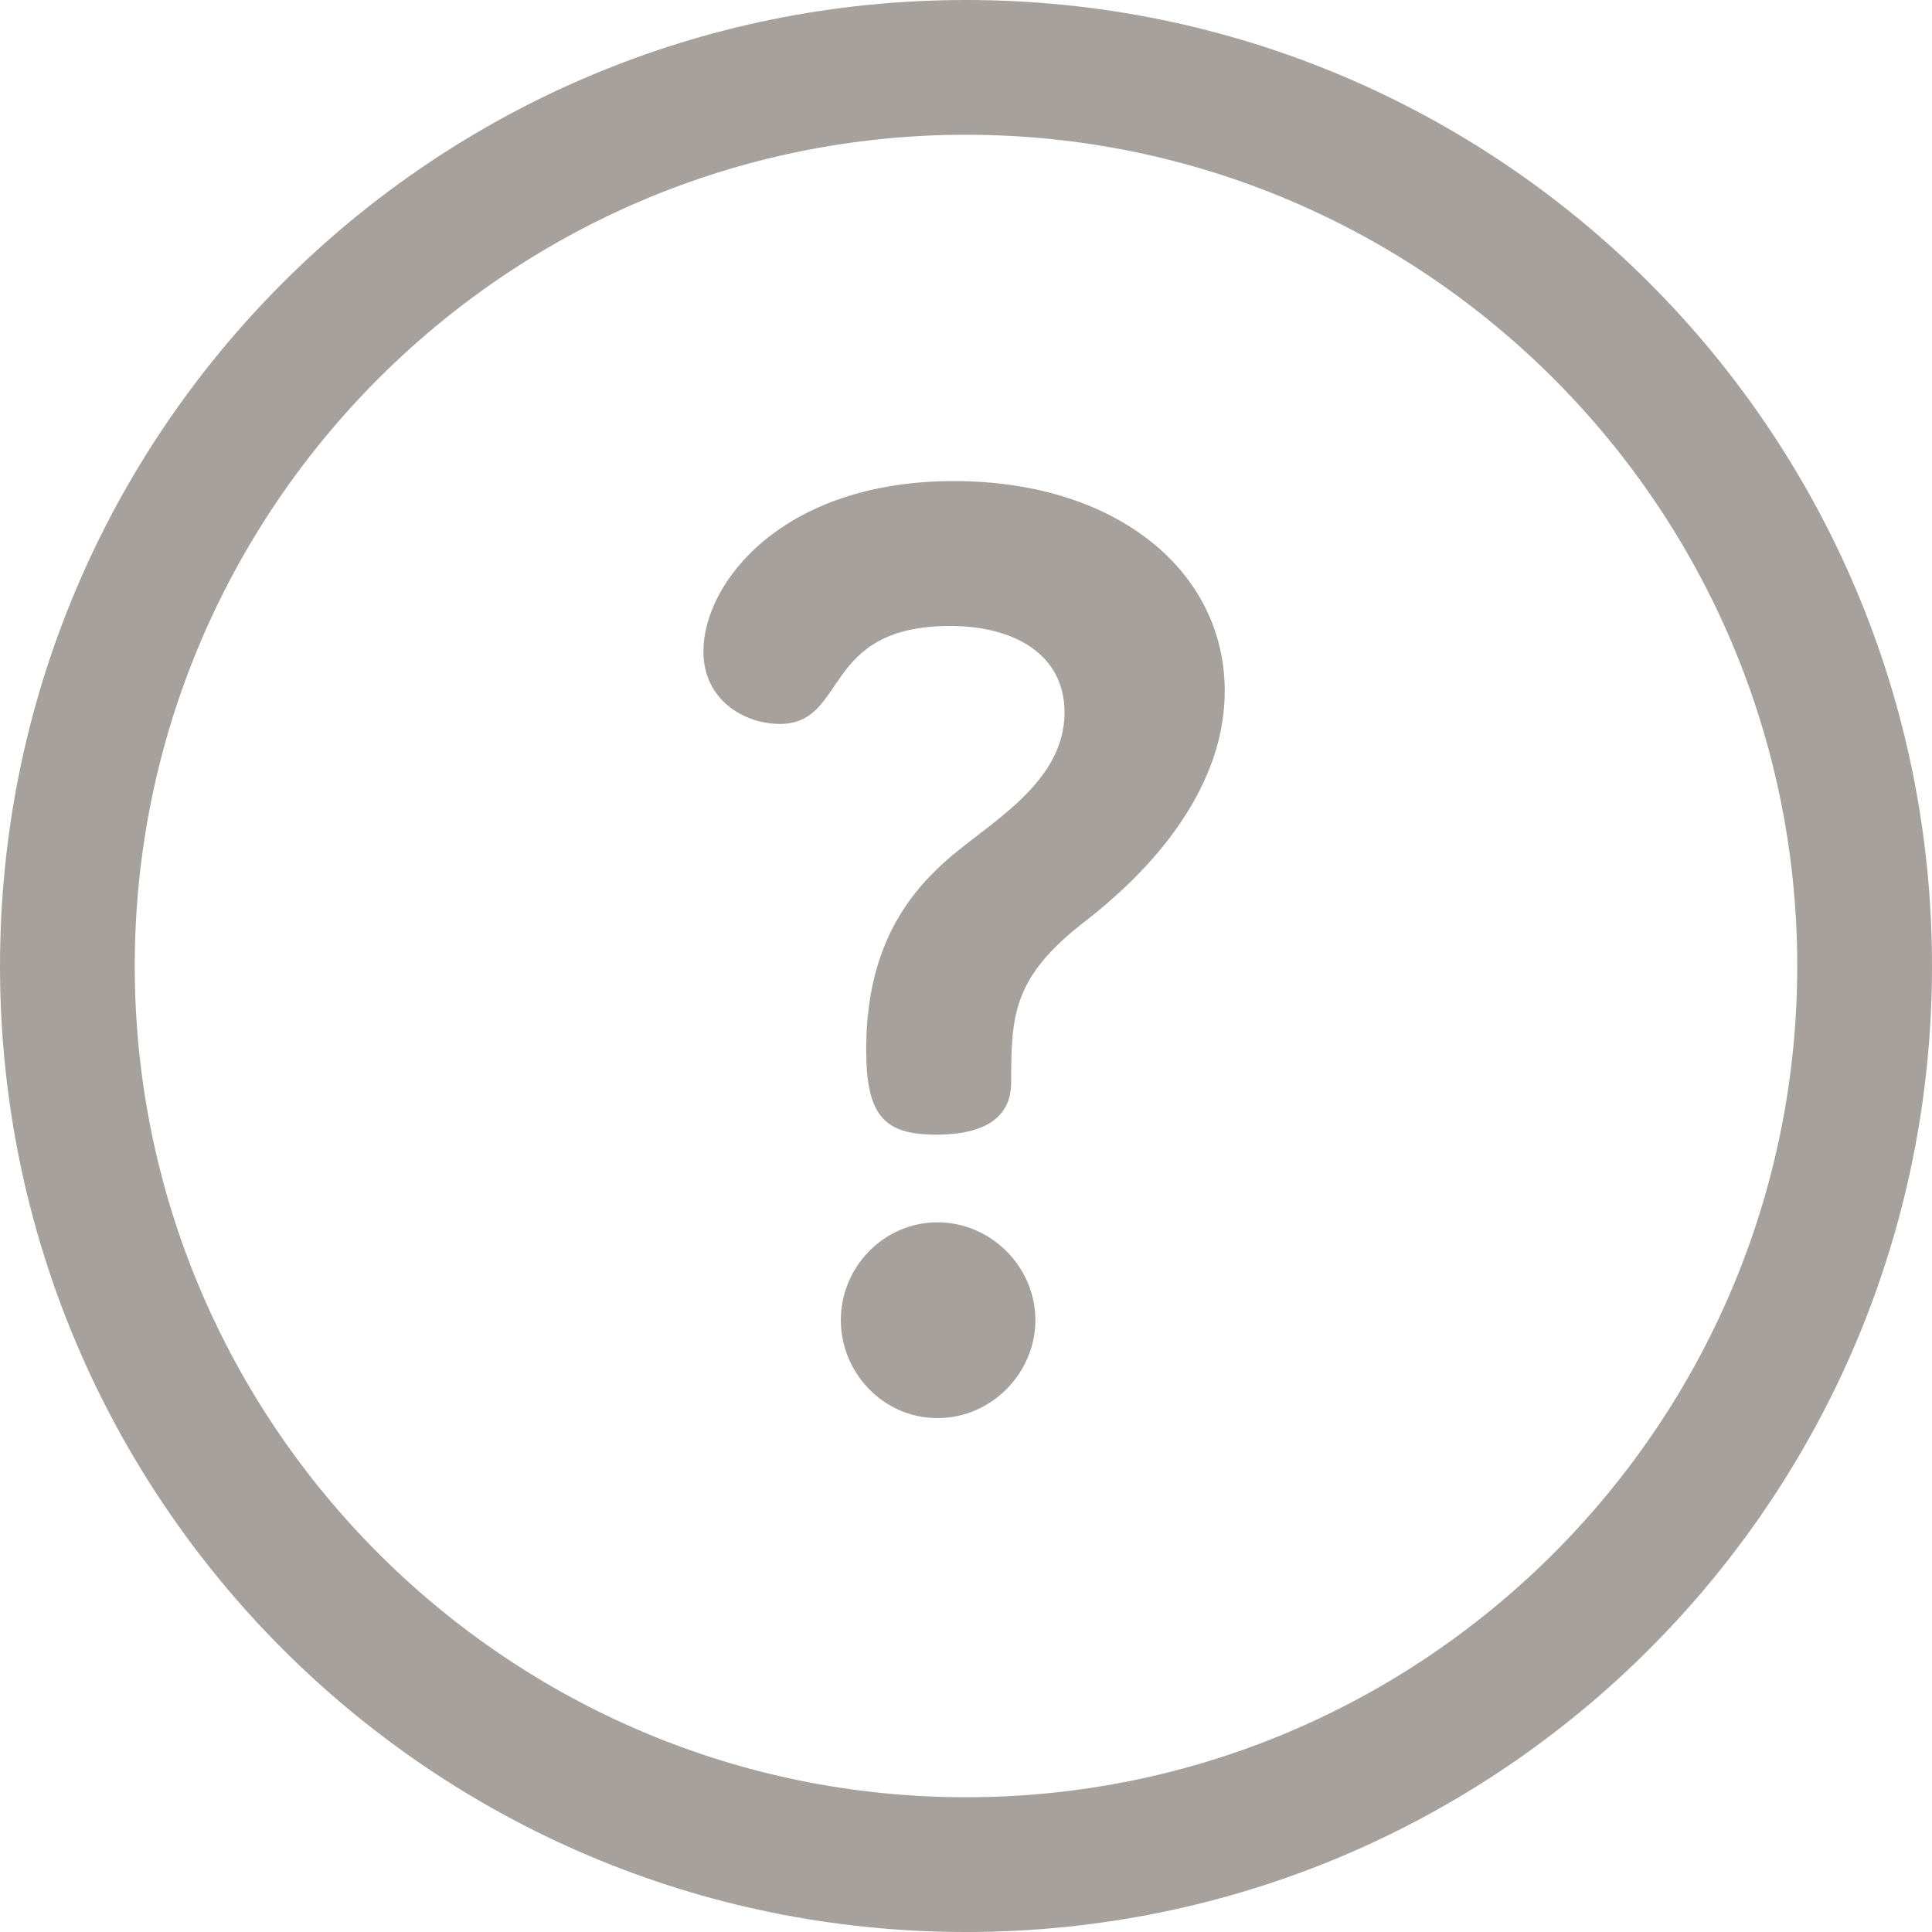 <svg width="24" height="24" viewBox="0 0 24 24" fill="none" xmlns="http://www.w3.org/2000/svg">
<g clip-path="url(#clip0_2596_8932)">
<path d="M12 0C5.368 0 0 5.367 0 12C0 18.632 5.367 24 12 24C18.632 24 24 18.633 24 12C24 5.368 18.633 0 12 0ZM12 22.326C6.306 22.326 1.674 17.694 1.674 12C1.674 6.306 6.306 1.674 12 1.674C17.694 1.674 22.326 6.306 22.326 12C22.326 17.694 17.694 22.326 12 22.326Z" fill="#A6A19C"/>
<path d="M11.646 15.184C10.982 15.184 10.445 15.736 10.445 16.4C10.445 17.047 10.967 17.616 11.646 17.616C12.325 17.616 12.862 17.047 12.862 16.4C12.862 15.736 12.309 15.184 11.646 15.184Z" fill="#A6A19C"/>
<path d="M11.85 5.976C9.718 5.976 8.738 7.239 8.738 8.092C8.738 8.708 9.26 8.993 9.686 8.993C10.539 8.993 10.191 7.776 11.803 7.776C12.592 7.776 13.224 8.124 13.224 8.85C13.224 9.703 12.34 10.193 11.818 10.635C11.36 11.03 10.76 11.678 10.76 13.036C10.76 13.858 10.981 14.095 11.629 14.095C12.403 14.095 12.561 13.747 12.561 13.447C12.561 12.626 12.577 12.152 13.445 11.472C13.872 11.141 15.214 10.067 15.214 8.582C15.214 7.097 13.872 5.976 11.85 5.976Z" fill="#A6A19C"/>
</g>
<defs>
<clipPath id="clip0_2596_8932">
<rect width="24" height="24" fill="white"/>
</clipPath>
</defs>
</svg>
